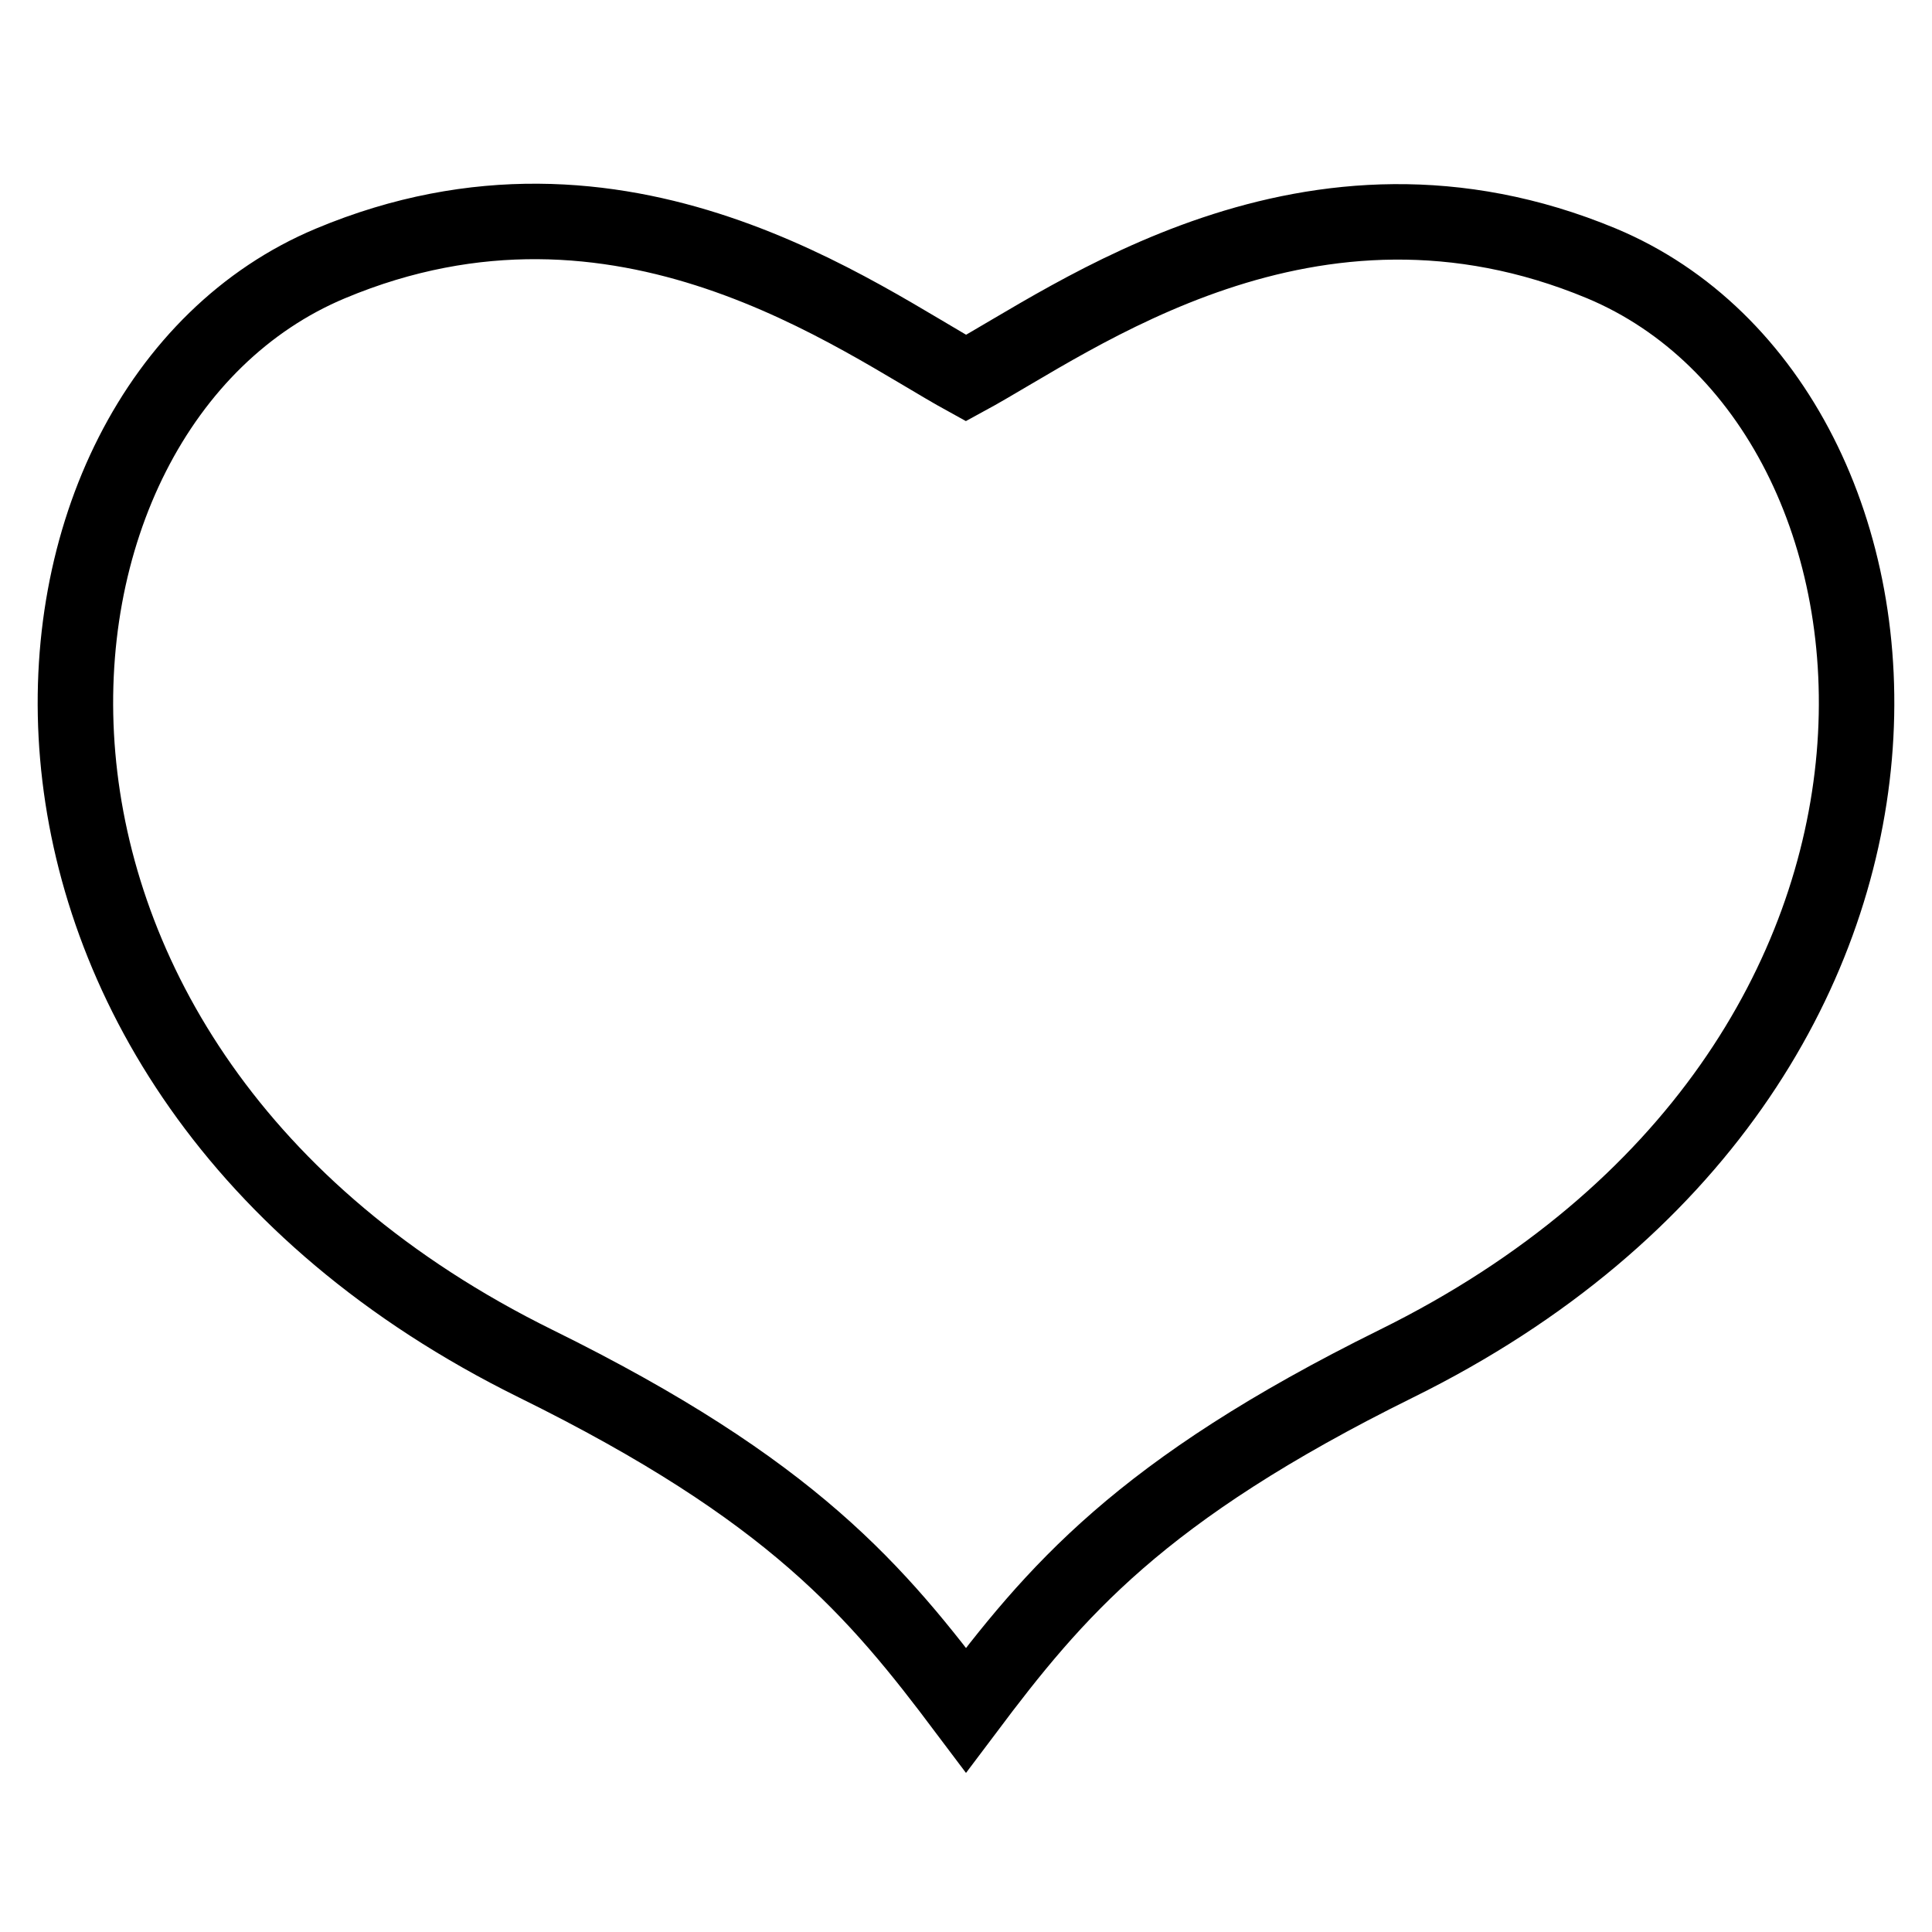 <?xml version="1.0" encoding="utf-8"?>
<!-- Svg Vector Icons : http://www.onlinewebfonts.com/icon -->
<!DOCTYPE svg PUBLIC "-//W3C//DTD SVG 1.1//EN" "http://www.w3.org/Graphics/SVG/1.1/DTD/svg11.dtd">
<svg version="1.1" xmlns="http://www.w3.org/2000/svg" xmlns:xlink="http://www.w3.org/1999/xlink" x="0px" y="0px" viewBox="0 0 256 256" enable-background="new 0 0 256 256" xml:space="preserve">
<g> <path stroke-width="10" fill-opacity="0" stroke="#000000"  d="M212.2,34.9c-38.7-16.1-70,7.5-84.2,15.2c-14.2-7.8-45.5-31.4-84.2-15.2C-1.9,54-8.9,141.3,71,180.7 c34.1,16.8,45.2,30.2,57,45.9c11.8-15.7,23-29.1,57-45.9C264.9,141.3,257.9,54,212.2,34.9z"/></g>
</svg>
